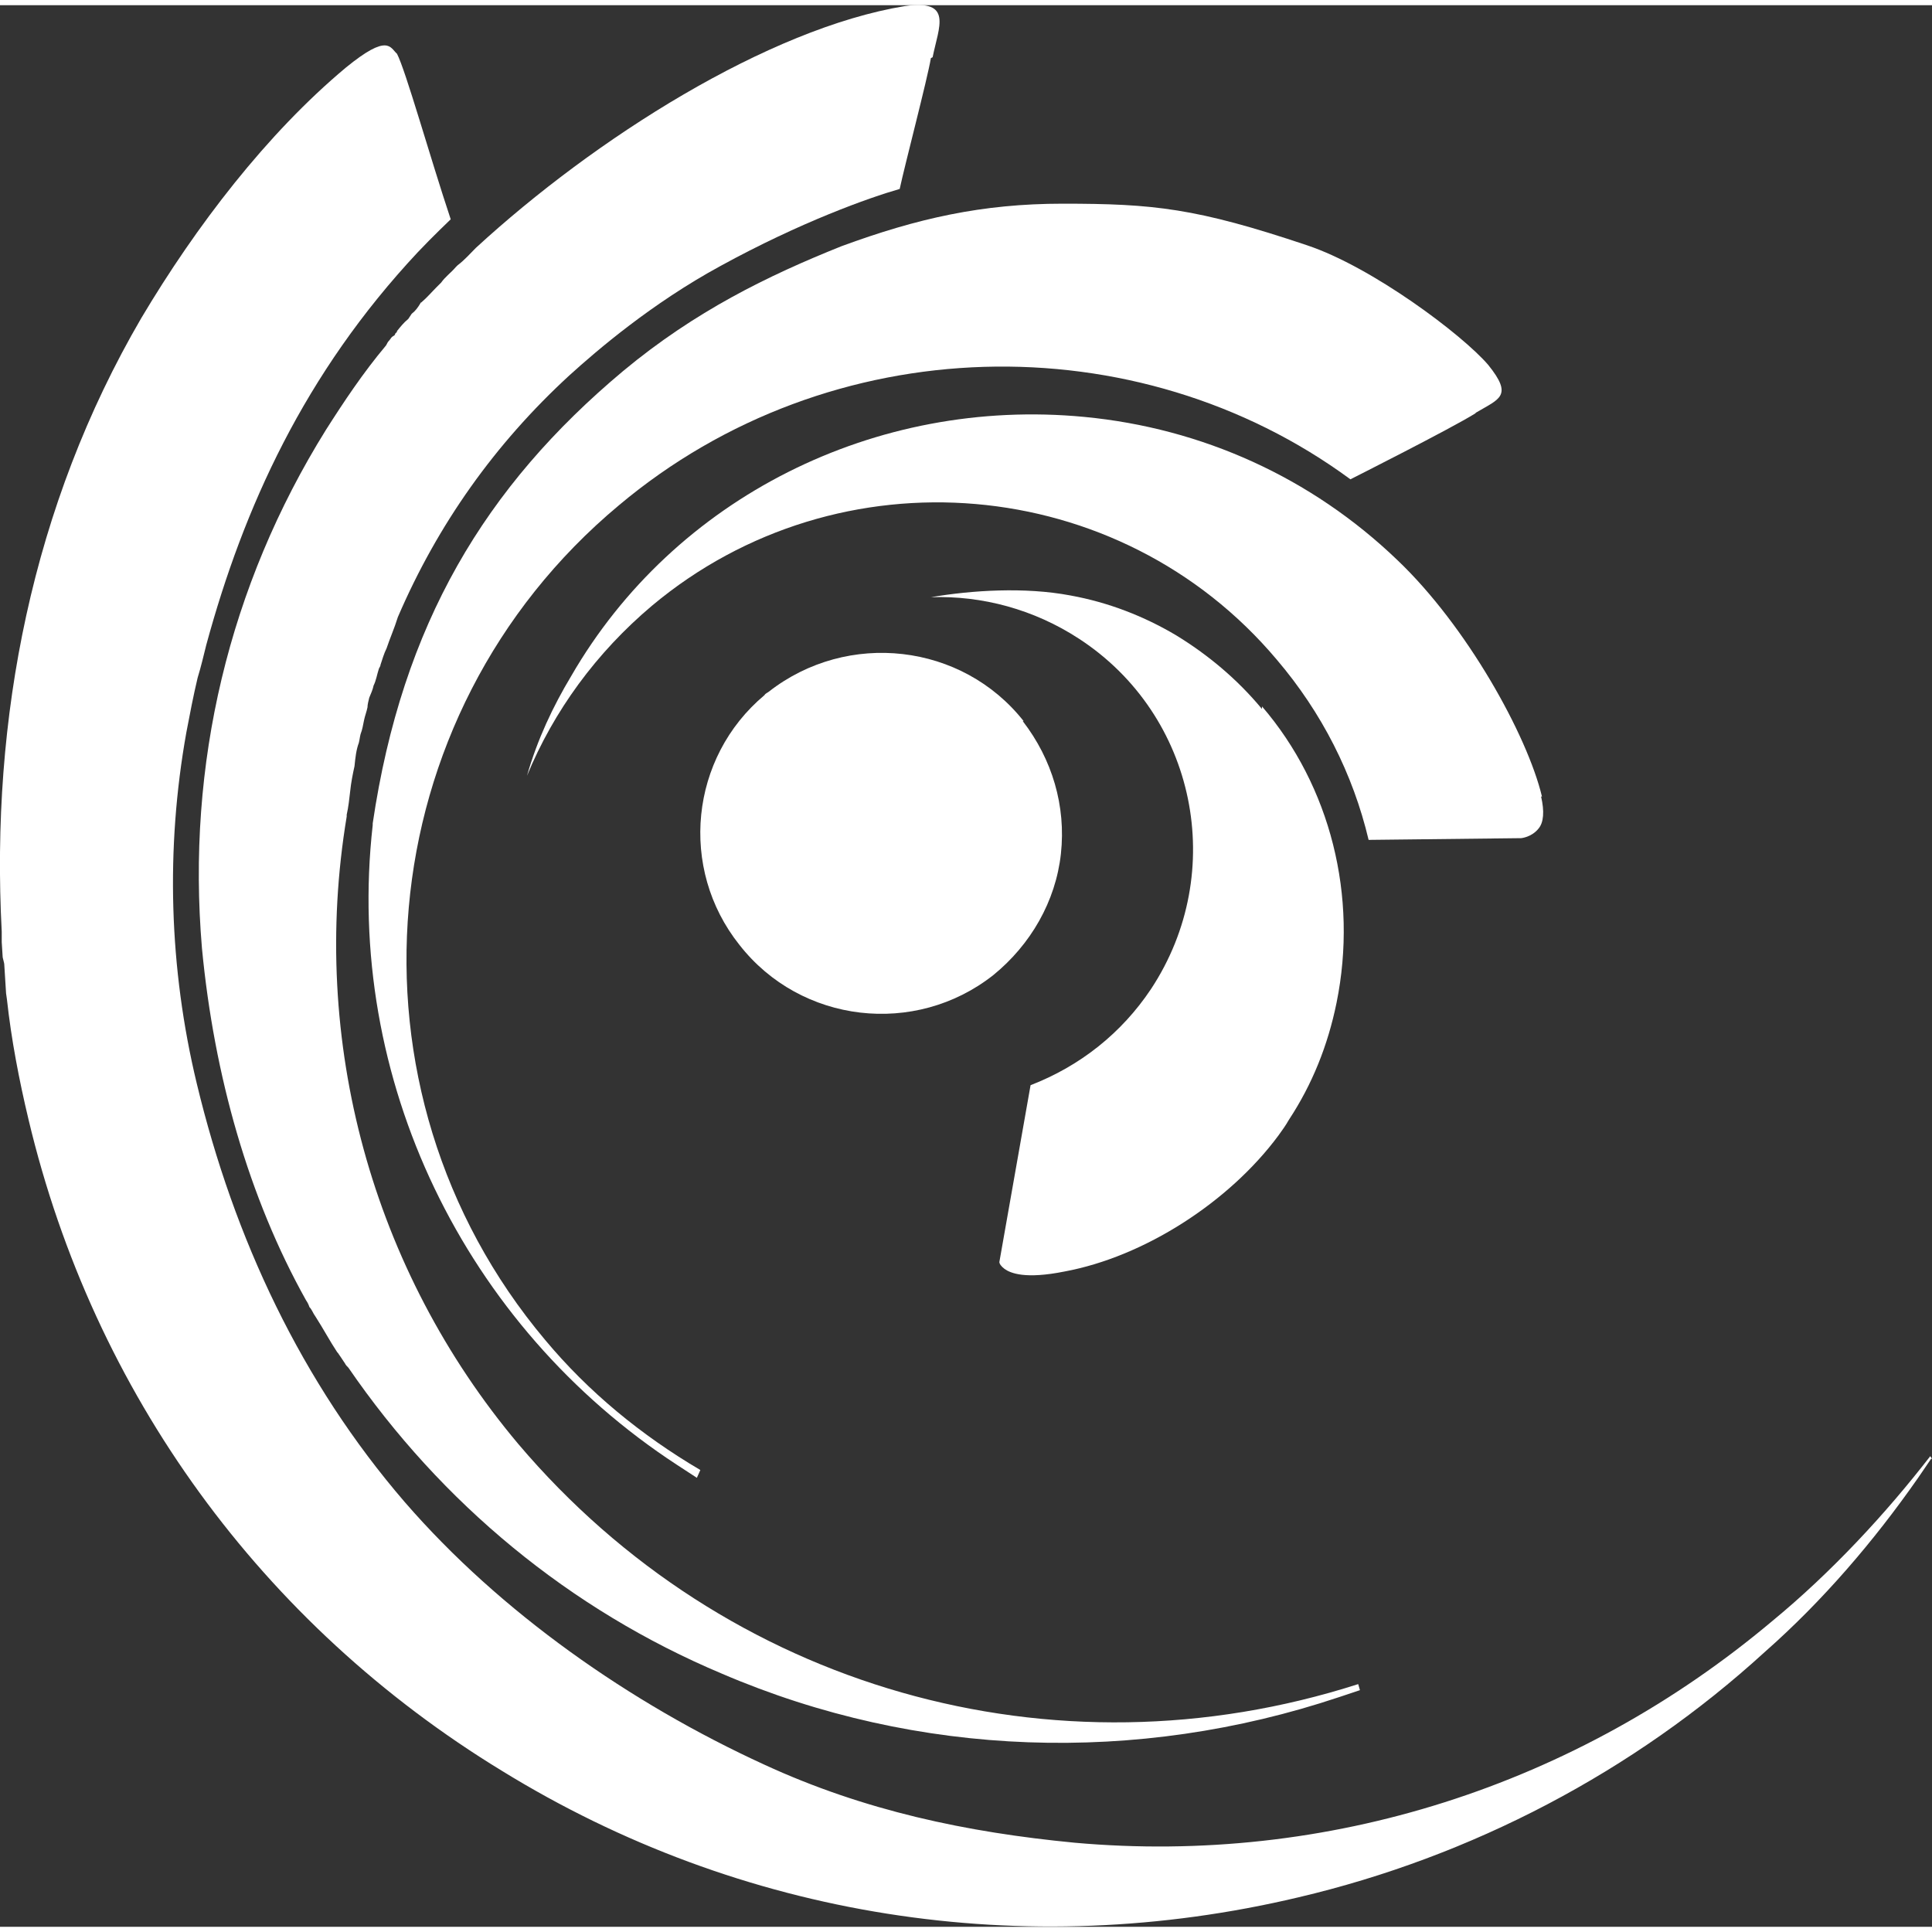 <svg xmlns="http://www.w3.org/2000/svg" xml:space="preserve" width="25px" height="25px" version="1.1" style="shape-rendering:geometricPrecision; text-rendering:geometricPrecision; image-rendering:optimizeQuality; fill-rule:evenodd; clip-rule:evenodd" viewBox="0 0 2229000 2217000">
 <rect x="0" y="0" width="2229000" height="2217000" fill="#333333" stroke="none"/>
 <defs>
  <style type="text/css">
    .fil_white {fill:#FFFFFF}
  </style>
 </defs>
 <g>
  <path class="fil_white" d="M1180000 826000c34000,44000 50000,98000 44000,153000 -6000,55000 -35000,105000 -78000,140000 -90000,71000 -222000,56000 -293000,-35000 -70000,-88000 -57000,-216000 29000,-288000 1000,-2000 4000,-3000 5000,-4000 91000,-71000 223000,-56000 294000,34000l-1000 0 0 0z"/>
  <path class="fil_white" d="M1456000 809000c79000,92000 111000,219000 86000,342000 -10000,49000 -28000,94000 -55000,135000 -4000,7000 -7000,11000 -12000,18000 -57000,77000 -155000,140000 -247000,157000 -45000,9000 -62000,2000 -69000,-3000 -4000,-3000 -6000,-6000 -6000,-8000l36000 -204000c57000,-22000 105000,-60000 139000,-111000 89000,-135000 52000,-316000 -83000,-404000 -52000,-34000 -112000,-50000 -171000,-48000 47000,-8000 108000,-12000 161000,-2000 44000,8000 85000,24000 122000,46000 36000,22000 70000,50000 99000,85000l0 -3000 0 0z"/>
  <path class="fil_white" d="M1778000 913000c4000,17000 3000,30000 -3000,37000 -8000,10000 -20000,11000 -20000,11000l-176000 2000c-18000,-76000 -54000,-147000 -106000,-208000 -181000,-215000 -505000,-243000 -721000,-62000 -64000,54000 -113000,121000 -144000,196000 12000,-42000 30000,-80000 51000,-115000 119000,-206000 351000,-322000 592000,-299000 136000,13000 262000,70000 361000,165000 80000,76000 150000,202000 167000,273000l-1000 0 0 0z"/>
  <path class="fil_white" d="M1702000 471000c-27000,17000 -144000,76000 -144000,76000 -246000,-181000 -600000,-175000 -844000,30000 -290000,242000 -328000,674000 -85000,963000 50000,60000 111000,110000 179000,150000l-4000 9000 -23000 -15000c-245000,-160000 -384000,-445000 -351000,-738000l0 -1000 0 -1000c34000,-230000 130000,-389000 289000,-522000 83000,-69000 167000,-110000 252000,-144000 87000,-32000 162000,-49000 255000,-49000 105000,0 154000,5000 282000,48000 75000,25000 179000,103000 209000,138000 29000,36000 13000,39000 -14000,55000l-1000 1000z"/>
  <path class="fil_white" d="M2228000 1677000l-15000 22000c-51000,73000 -110000,142000 -177000,201000 -151000,138000 -338000,236000 -538000,283000 -316000,75000 -643000,24000 -919000,-146000 -277000,-169000 -471000,-436000 -546000,-751000 -11000,-46000 -20000,-93000 -25000,-139000l-1000 -7000 -2000 -32000c0,-4000 -2000,-8000 -2000,-11000l-1000 -16000 0 -12000c-13000,-246000 35000,-492000 161000,-708000 63000,-106000 145000,-213000 236000,-289000 49000,-40000 51000,-23000 59000,-16000 10000,19000 38000,119000 62000,191000 0,0 -22000,21000 -38000,38000 -131000,140000 -201000,295000 -244000,453000 -3000,12000 -6000,25000 -10000,38000 -5000,21000 -9000,42000 -13000,63000 -24000,134000 -20000,272000 12000,405000 43000,179000 121000,345000 240000,483000 110000,127000 260000,232000 415000,303000 115000,53000 233000,78000 358000,90000 291000,26000 578000,-65000 805000,-256000 68000,-56000 131000,-124000 182000,-190000l2000 3000 -1000 0z"/>
  <path class="fil_white" d="M1074000 61000c-4000,24000 -30000,123000 -36000,151000 -35000,10000 -114000,38000 -207000,89000 -79000,43000 -142000,97000 -174000,126000 -86000,79000 -152000,172000 -198000,279000 -4000,13000 -9000,24000 -13000,36000 -3000,6000 -5000,13000 -7000,19000 0,2000 -2000,4000 -2000,5000 -2000,6000 -3000,13000 -6000,19000 -1000,5000 -3000,9000 -5000,14000 -1000,4000 -2000,8000 -2000,11000 -1000,5000 -3000,10000 -4000,15000 -1000,5000 -2000,11000 -4000,16000 -1000,4000 -1000,6000 -2000,10000 -3000,8000 -4000,17000 -5000,27000 -2000,9000 -4000,19000 -5000,29000 -1000,9000 -2000,18000 -4000,27000l0 1000c0,0 0,0 0,1000 -43000,259000 29000,523000 198000,724000 239000,282000 617000,390000 969000,277000l2000 7000 -24000 8000c-233000,78000 -486000,70000 -712000,-27000 -176000,-74000 -324000,-197000 -431000,-353000 -2000,-2000 -3000,-3000 -4000,-5000 -2000,-3000 -4000,-6000 -6000,-9000 -1000,-1000 -1000,-2000 -3000,-4000 -8000,-12000 -16000,-27000 -25000,-41000 -3000,-4000 -4000,-8000 -7000,-11000 -1000,-3000 -2000,-5000 -4000,-8000 -66000,-118000 -106000,-259000 -120000,-406000 -18000,-212000 31000,-418000 143000,-598000 21000,-33000 43000,-66000 69000,-97000 1000,-1000 2000,-4000 3000,-5000 2000,-2000 3000,-4000 4000,-5000 0,0 1000,-1000 3000,-2000 1000,-1000 1000,-3000 2000,-3000 1000,-1000 1000,-1000 1000,-2000 4000,-5000 8000,-10000 13000,-14000l4000 -6000c4000,-3000 7000,-7000 10000,-12000 0,0 0,-1000 1000,-1000 7000,-6000 12000,-12000 18000,-18000l5000 -5000c5000,-7000 11000,-11000 17000,-18000l2000 -2000c8000,-6000 14000,-13000 21000,-20000 137000,-126000 337000,-253000 495000,-279000 56000,-8000 39000,24000 32000,59000l-2000 1000z"/>
 </g>
</svg>
